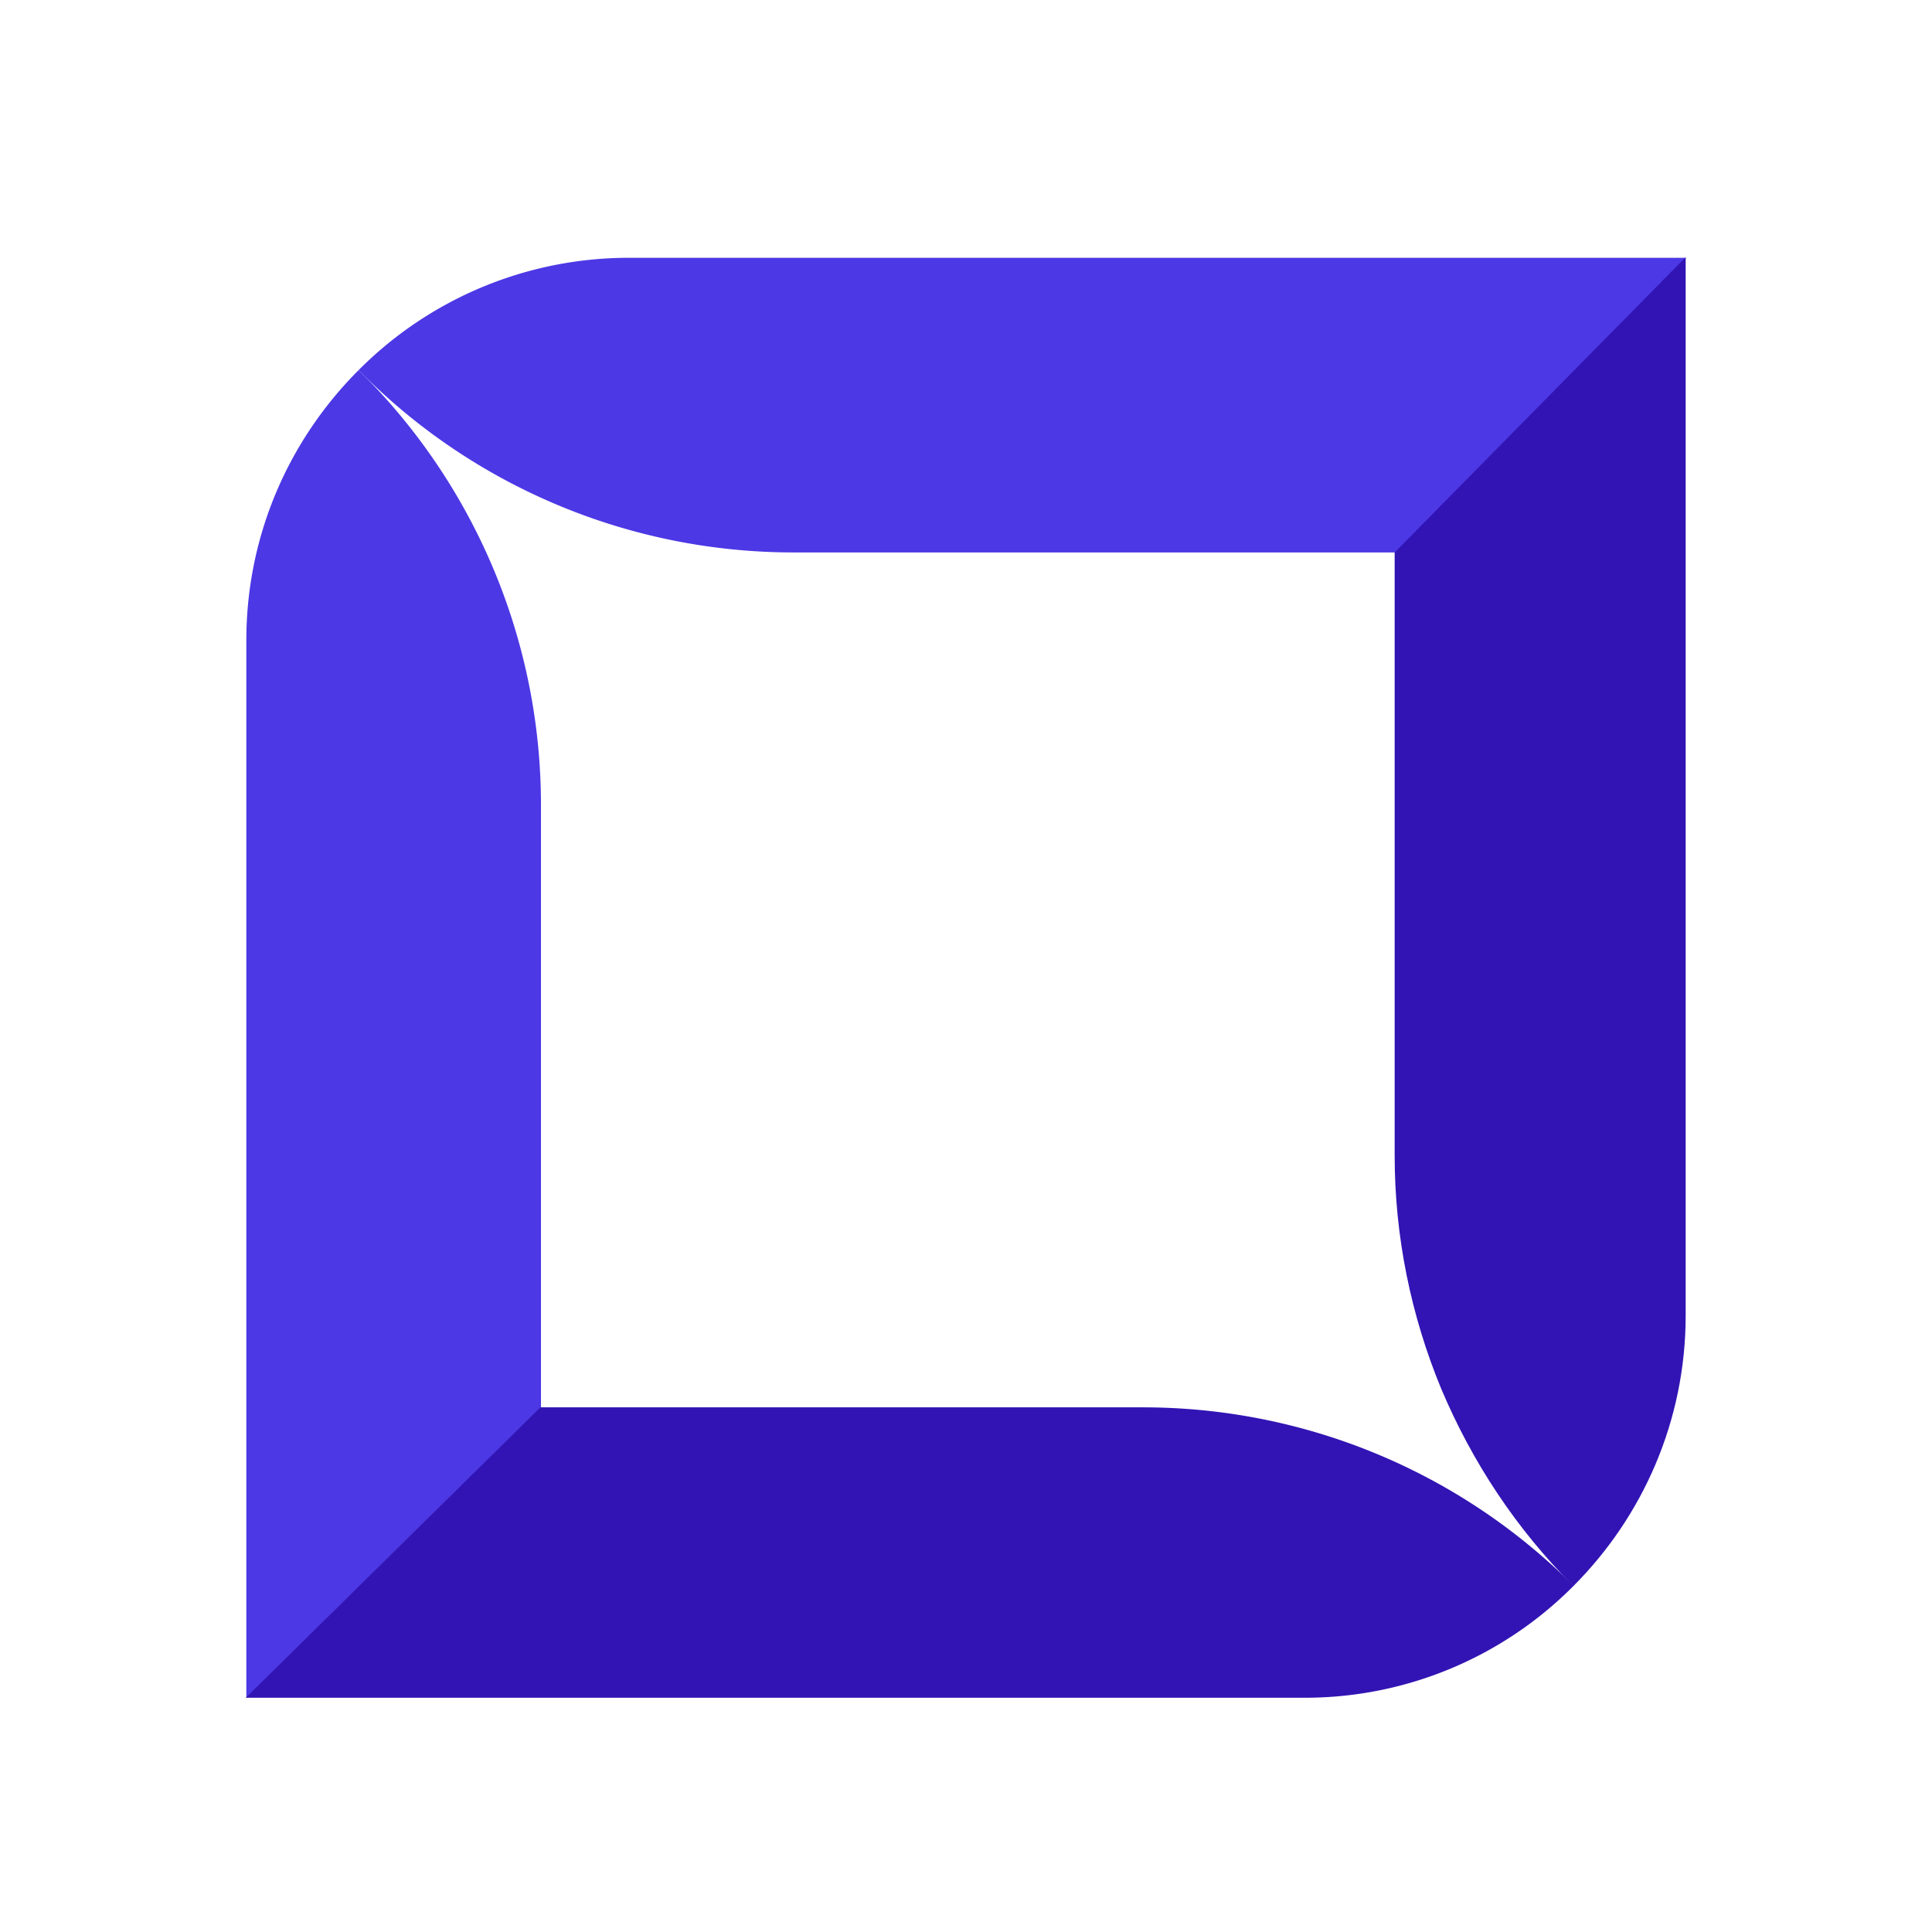 <svg xmlns="http://www.w3.org/2000/svg" id="_레이어_1" data-name="레이어 1" version="1.1" viewBox="0 0 32 32"><defs><style>.cls-1,.cls-2{fill:#3214b4;stroke-width:0}.cls-2{fill:#4c38e5}</style></defs><path d="M23.12 9.15h-9.98c-2.67 0-5.24-1.06-7.13-2.95l-.07-.07a6.31 6.31 0 0 1 4.48-1.86h17.51l-4.81 4.88z" class="cls-2"/><path d="M4.08 28.12V10.61c0-1.75.71-3.33 1.86-4.48l.07.07a10.09 10.09 0 0 1 2.95 7.13v9.98l-4.88 4.81z" class="cls-2"/><path d="M27.92 4.27v17.52c0 1.74-.71 3.33-1.86 4.48-.95-.95-1.68-2.06-2.19-3.27-.5-1.21-.77-2.52-.77-3.86V9.15l4.81-4.88z" class="cls-1"/><path d="M26.07 26.26a6.264 6.264 0 0 1-4.46 1.86H4.07l4.88-4.81h9.98c2.68 0 5.24 1.06 7.13 2.95z" class="cls-1"/></svg>